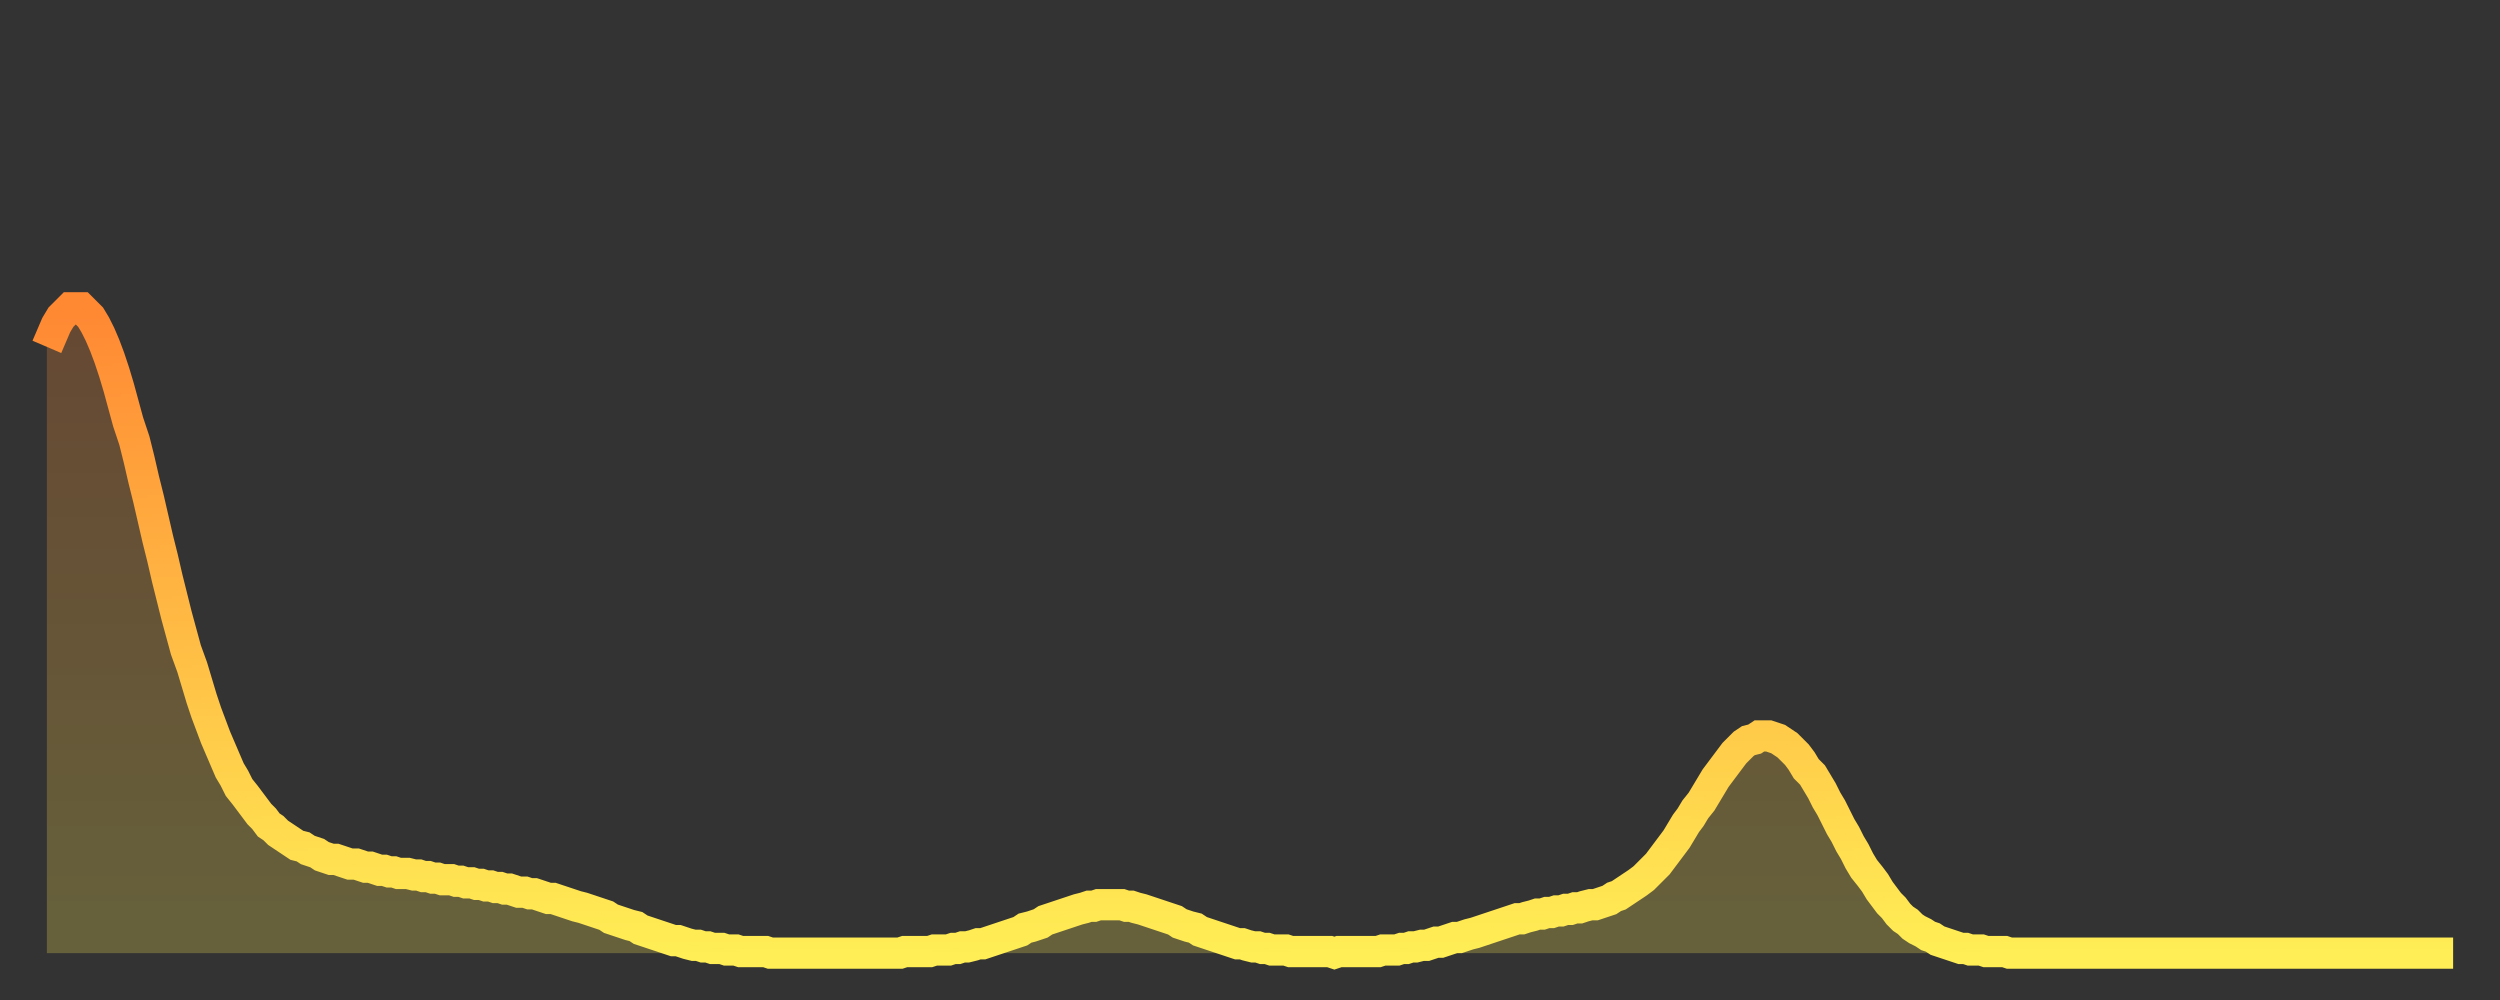 <?xml version="1.0" encoding="utf-8" ?>
<svg baseProfile="full" height="64" version="1.1" width="160" xmlns="http://www.w3.org/2000/svg" xmlns:ev="http://www.w3.org/2001/xml-events" xmlns:xlink="http://www.w3.org/1999/xlink"><rect width="100%" height="100%" fill="#333333" stroke="none"/><defs><linearGradient id="id2887266" x1="0" x2="0" y1="0" y2="1"><stop offset="0%" stop-color="#ff8833" /><stop offset="50%" stop-color="#ffbb44" /><stop offset="100%" stop-color="#ffee55" /></linearGradient></defs><g transform="translate(3,3)"><g><path d="M 0.0 19.2 0.3 18.5 0.6 17.8 0.9 17.3 1.2 17.0 1.5 16.7 1.9 16.7 2.2 16.7 2.5 17.0 2.8 17.3 3.1 17.8 3.4 18.4 3.7 19.1 4.0 19.9 4.3 20.8 4.6 21.8 4.9 22.9 5.2 24.0 5.6 25.2 5.9 26.4 6.2 27.7 6.5 28.9 6.8 30.2 7.1 31.5 7.4 32.7 7.7 34.0 8.0 35.2 8.3 36.4 8.6 37.5 8.9 38.6 9.3 39.7 9.6 40.7 9.9 41.7 10.2 42.6 10.5 43.4 10.8 44.2 11.1 44.9 11.4 45.6 11.7 46.3 12.0 46.8 12.3 47.4 12.7 47.9 13.0 48.3 13.3 48.7 13.6 49.1 13.9 49.4 14.2 49.8 14.5 50.0 14.8 50.3 15.1 50.5 15.4 50.7 15.7 50.9 16.0 51.1 16.4 51.2 16.7 51.4 17.0 51.5 17.3 51.6 17.6 51.8 17.9 51.9 18.2 52.0 18.5 52.0 18.8 52.1 19.1 52.2 19.4 52.3 19.8 52.3 20.1 52.4 20.4 52.5 20.7 52.5 21.0 52.6 21.3 52.7 21.6 52.7 21.9 52.8 22.2 52.8 22.5 52.9 22.8 52.9 23.1 52.9 23.5 53.0 23.8 53.0 24.1 53.1 24.4 53.1 24.7 53.2 25.0 53.2 25.3 53.3 25.6 53.3 25.9 53.3 26.2 53.4 26.5 53.4 26.8 53.5 27.2 53.5 27.5 53.6 27.8 53.6 28.1 53.7 28.4 53.7 28.7 53.8 29.0 53.8 29.3 53.9 29.6 53.9 29.9 54.0 30.2 54.1 30.6 54.1 30.9 54.2 31.2 54.2 31.5 54.3 31.8 54.4 32.1 54.5 32.4 54.5 32.7 54.6 33.0 54.7 33.3 54.8 33.6 54.9 33.9 55.0 34.3 55.1 34.6 55.2 34.9 55.3 35.2 55.4 35.5 55.5 35.8 55.6 36.1 55.8 36.4 55.9 36.7 56.0 37.0 56.1 37.3 56.2 37.7 56.3 38.0 56.5 38.3 56.6 38.6 56.7 38.9 56.8 39.2 56.9 39.5 57.0 39.8 57.1 40.1 57.2 40.4 57.2 40.7 57.3 41.0 57.4 41.4 57.5 41.7 57.5 42.0 57.6 42.3 57.6 42.6 57.7 42.9 57.7 43.2 57.7 43.5 57.8 43.8 57.8 44.1 57.8 44.4 57.9 44.7 57.9 45.1 57.9 45.4 57.9 45.7 57.9 46.0 57.9 46.3 58.0 46.6 58.0 46.9 58.0 47.2 58.0 47.5 58.0 47.8 58.0 48.1 58.0 48.5 58.0 48.8 58.0 49.1 58.0 49.4 58.0 49.7 58.0 50.0 58.0 50.3 58.0 50.6 58.0 50.9 58.0 51.2 58.0 51.5 58.0 51.8 58.0 52.2 58.0 52.5 58.0 52.8 58.0 53.1 58.0 53.4 58.0 53.7 58.0 54.0 58.0 54.3 58.0 54.6 58.0 54.9 57.9 55.2 57.9 55.6 57.9 55.9 57.9 56.2 57.9 56.5 57.9 56.8 57.8 57.1 57.8 57.4 57.8 57.7 57.8 58.0 57.7 58.3 57.7 58.6 57.6 58.9 57.6 59.3 57.5 59.6 57.4 59.9 57.4 60.2 57.3 60.5 57.2 60.8 57.1 61.1 57.0 61.4 56.9 61.7 56.8 62.0 56.7 62.3 56.6 62.6 56.4 63.0 56.3 63.3 56.2 63.6 56.1 63.9 55.9 64.2 55.8 64.5 55.7 64.8 55.6 65.1 55.5 65.4 55.4 65.7 55.3 66.0 55.2 66.4 55.1 66.7 55.0 67.0 55.0 67.3 54.9 67.6 54.9 67.9 54.9 68.2 54.9 68.5 54.9 68.8 54.9 69.1 55.0 69.4 55.0 69.7 55.1 70.1 55.2 70.4 55.3 70.7 55.4 71.0 55.5 71.3 55.6 71.6 55.7 71.9 55.8 72.2 55.9 72.5 56.1 72.8 56.2 73.1 56.3 73.5 56.4 73.8 56.6 74.1 56.7 74.4 56.8 74.7 56.9 75.0 57.0 75.3 57.1 75.6 57.2 75.9 57.3 76.2 57.4 76.5 57.4 76.8 57.5 77.2 57.6 77.5 57.6 77.8 57.7 78.1 57.7 78.4 57.8 78.7 57.8 79.0 57.8 79.3 57.8 79.6 57.9 79.9 57.9 80.2 57.9 80.5 57.9 80.9 57.9 81.2 57.9 81.5 57.9 81.8 57.9 82.1 57.9 82.4 58.0 82.7 57.9 83.0 57.9 83.3 57.9 83.6 57.9 83.9 57.9 84.3 57.9 84.6 57.9 84.9 57.9 85.2 57.9 85.5 57.8 85.8 57.8 86.1 57.8 86.4 57.8 86.7 57.7 87.0 57.7 87.3 57.6 87.6 57.6 88.0 57.5 88.3 57.5 88.6 57.4 88.9 57.3 89.2 57.3 89.5 57.2 89.8 57.1 90.1 57.0 90.4 57.0 90.7 56.9 91.0 56.8 91.4 56.7 91.7 56.6 92.0 56.5 92.3 56.4 92.6 56.3 92.9 56.2 93.2 56.1 93.5 56.0 93.8 55.9 94.1 55.8 94.4 55.8 94.7 55.7 95.1 55.6 95.4 55.5 95.7 55.5 96.0 55.4 96.3 55.4 96.6 55.3 96.9 55.3 97.2 55.2 97.5 55.2 97.8 55.1 98.1 55.1 98.4 55.0 98.8 54.9 99.1 54.9 99.4 54.8 99.7 54.7 100.0 54.6 100.3 54.4 100.6 54.3 100.9 54.1 101.2 53.9 101.5 53.7 101.8 53.5 102.2 53.2 102.5 52.9 102.8 52.6 103.1 52.3 103.4 51.9 103.7 51.5 104.0 51.1 104.3 50.7 104.6 50.2 104.9 49.7 105.2 49.3 105.5 48.8 105.9 48.3 106.2 47.8 106.5 47.3 106.8 46.8 107.1 46.4 107.4 46.0 107.7 45.6 108.0 45.2 108.3 44.9 108.6 44.6 108.9 44.4 109.3 44.3 109.6 44.1 109.9 44.1 110.2 44.1 110.5 44.2 110.8 44.3 111.1 44.5 111.4 44.7 111.7 45.0 112.0 45.3 112.3 45.7 112.6 46.2 113.0 46.6 113.3 47.1 113.6 47.6 113.9 48.2 114.2 48.7 114.5 49.3 114.8 49.9 115.1 50.4 115.4 51.0 115.7 51.5 116.0 52.1 116.3 52.6 116.7 53.1 117.0 53.5 117.3 54.0 117.6 54.4 117.9 54.8 118.2 55.1 118.5 55.5 118.8 55.8 119.1 56.0 119.4 56.3 119.7 56.5 120.1 56.7 120.4 56.9 120.7 57.0 121.0 57.2 121.3 57.3 121.6 57.4 121.9 57.5 122.2 57.6 122.5 57.7 122.8 57.7 123.1 57.8 123.4 57.8 123.8 57.8 124.1 57.9 124.4 57.9 124.7 57.9 125.0 57.9 125.3 57.9 125.6 58.0 125.9 58.0 126.2 58.0 126.5 58.0 126.8 58.0 127.2 58.0 127.5 58.0 127.8 58.0 128.1 58.0 128.4 58.0 128.7 58.0 129.0 58.0 129.3 58.0 129.6 58.0 129.9 58.0 130.2 58.0 130.5 58.0 130.9 58.0 131.2 58.0 131.5 58.0 131.8 58.0 132.1 58.0 132.4 58.0 132.7 58.0 133.0 58.0 133.3 58.0 133.6 58.0 133.9 58.0 134.2 58.0 134.6 58.0 134.9 58.0 135.2 58.0 135.5 58.0 135.8 58.0 136.1 58.0 136.4 58.0 136.7 58.0 137.0 58.0 137.3 58.0 137.6 58.0 138.0 58.0 138.3 58.0 138.6 58.0 138.9 58.0 139.2 58.0 139.5 58.0 139.8 58.0 140.1 58.0 140.4 58.0 140.7 58.0 141.0 58.0 141.3 58.0 141.7 58.0 142.0 58.0 142.3 58.0 142.6 58.0 142.9 58.0 143.2 58.0 143.5 58.0 143.8 58.0 144.1 58.0 144.4 58.0 144.7 58.0 145.1 58.0 145.4 58.0 145.7 58.0 146.0 58.0 146.3 58.0 146.6 58.0 146.9 58.0 147.2 58.0 147.5 58.0 147.8 58.0 148.1 58.0 148.4 58.0 148.8 58.0 149.1 58.0 149.4 58.0 149.7 58.0 150.0 58.0 150.3 58.0 150.6 58.0 150.9 58.0 151.2 58.0 151.5 58.0 151.8 58.0 152.1 58.0 152.5 58.0 152.8 58.0 153.1 58.0 153.4 58.0 153.7 58.0 154.0 58.0" fill="none" id="graph-curve" opacity="1" stroke="url(#id2887266)" stroke-width="2" /><path d="M 0 58 L 0.0 19.2 0.3 18.5 0.6 17.8 0.9 17.3 1.2 17.0 1.5 16.7 1.9 16.7 2.2 16.7 2.5 17.0 2.8 17.3 3.1 17.8 3.4 18.4 3.7 19.1 4.0 19.9 4.3 20.8 4.6 21.8 4.9 22.9 5.2 24.0 5.6 25.2 5.9 26.4 6.2 27.7 6.5 28.9 6.8 30.2 7.1 31.5 7.4 32.7 7.7 34.0 8.0 35.2 8.3 36.4 8.6 37.5 8.9 38.6 9.3 39.7 9.6 40.7 9.9 41.7 10.2 42.6 10.5 43.4 10.8 44.2 11.1 44.9 11.4 45.6 11.7 46.3 12.0 46.8 12.3 47.4 12.7 47.9 13.0 48.3 13.3 48.7 13.6 49.1 13.9 49.4 14.2 49.8 14.5 50.0 14.8 50.3 15.1 50.5 15.4 50.7 15.7 50.9 16.0 51.1 16.4 51.2 16.7 51.4 17.0 51.5 17.3 51.6 17.6 51.8 17.9 51.9 18.2 52.0 18.5 52.0 18.8 52.1 19.1 52.2 19.4 52.3 19.8 52.3 20.1 52.4 20.4 52.5 20.7 52.5 21.0 52.6 21.3 52.7 21.6 52.7 21.9 52.8 22.2 52.8 22.5 52.9 22.8 52.9 23.1 52.9 23.5 53.0 23.8 53.0 24.1 53.1 24.4 53.1 24.7 53.2 25.0 53.2 25.3 53.3 25.6 53.3 25.9 53.3 26.2 53.4 26.5 53.4 26.8 53.5 27.2 53.5 27.5 53.6 27.8 53.6 28.1 53.7 28.4 53.7 28.7 53.8 29.0 53.8 29.3 53.9 29.6 53.9 29.9 54.0 30.2 54.1 30.6 54.1 30.9 54.2 31.2 54.2 31.5 54.3 31.8 54.4 32.1 54.5 32.4 54.5 32.7 54.6 33.0 54.7 33.3 54.8 33.6 54.9 33.9 55.0 34.3 55.1 34.6 55.2 34.9 55.3 35.2 55.4 35.5 55.5 35.8 55.6 36.1 55.8 36.4 55.9 36.7 56.0 37.0 56.1 37.3 56.2 37.7 56.3 38.0 56.5 38.3 56.6 38.6 56.7 38.9 56.8 39.2 56.9 39.5 57.0 39.8 57.1 40.1 57.2 40.4 57.2 40.7 57.3 41.0 57.4 41.4 57.5 41.7 57.5 42.0 57.6 42.3 57.6 42.6 57.7 42.9 57.7 43.2 57.7 43.5 57.8 43.8 57.8 44.1 57.8 44.4 57.9 44.7 57.9 45.1 57.9 45.4 57.9 45.7 57.9 46.0 57.9 46.3 58.0 46.6 58.0 46.9 58.0 47.2 58.0 47.5 58.0 47.8 58.0 48.1 58.0 48.5 58.0 48.8 58.0 49.1 58.0 49.4 58.0 49.7 58.0 50.0 58.0 50.3 58.0 50.6 58.0 50.9 58.0 51.2 58.0 51.5 58.0 51.8 58.0 52.2 58.0 52.5 58.0 52.8 58.0 53.1 58.0 53.4 58.0 53.7 58.0 54.0 58.0 54.3 58.0 54.6 58.0 54.9 57.9 55.2 57.9 55.6 57.9 55.9 57.9 56.2 57.9 56.5 57.9 56.8 57.8 57.1 57.8 57.4 57.8 57.7 57.8 58.0 57.7 58.3 57.7 58.6 57.6 58.9 57.6 59.3 57.5 59.6 57.4 59.9 57.4 60.2 57.3 60.5 57.2 60.8 57.1 61.1 57.0 61.4 56.9 61.7 56.8 62.0 56.7 62.3 56.6 62.6 56.4 63.0 56.3 63.3 56.2 63.6 56.1 63.9 55.9 64.2 55.8 64.5 55.7 64.8 55.6 65.1 55.5 65.4 55.4 65.7 55.3 66.0 55.2 66.4 55.1 66.7 55.0 67.0 55.0 67.3 54.9 67.6 54.9 67.9 54.9 68.2 54.9 68.5 54.9 68.8 54.9 69.1 55.0 69.4 55.0 69.7 55.1 70.1 55.2 70.4 55.3 70.7 55.4 71.0 55.5 71.3 55.6 71.6 55.7 71.9 55.8 72.2 55.9 72.5 56.1 72.8 56.2 73.1 56.3 73.5 56.4 73.8 56.6 74.1 56.7 74.4 56.8 74.7 56.9 75.0 57.0 75.3 57.1 75.6 57.2 75.9 57.3 76.2 57.4 76.5 57.4 76.8 57.5 77.2 57.6 77.5 57.6 77.8 57.7 78.1 57.7 78.4 57.8 78.7 57.8 79.0 57.8 79.3 57.8 79.6 57.9 79.9 57.9 80.2 57.9 80.5 57.9 80.9 57.9 81.2 57.9 81.5 57.9 81.8 57.9 82.1 57.9 82.4 58.0 82.7 57.9 83.0 57.9 83.3 57.9 83.6 57.9 83.9 57.9 84.3 57.9 84.6 57.9 84.9 57.9 85.2 57.9 85.5 57.8 85.8 57.8 86.1 57.8 86.4 57.8 86.7 57.7 87.0 57.7 87.3 57.6 87.6 57.6 88.0 57.5 88.3 57.5 88.6 57.4 88.9 57.3 89.2 57.3 89.5 57.2 89.8 57.1 90.1 57.0 90.4 57.0 90.7 56.9 91.0 56.8 91.4 56.7 91.7 56.6 92.0 56.5 92.3 56.4 92.6 56.3 92.9 56.2 93.2 56.1 93.5 56.0 93.8 55.9 94.1 55.8 94.4 55.8 94.7 55.7 95.1 55.6 95.4 55.5 95.7 55.5 96.0 55.4 96.3 55.4 96.6 55.3 96.9 55.3 97.2 55.2 97.5 55.2 97.8 55.1 98.1 55.1 98.4 55.0 98.8 54.9 99.1 54.9 99.4 54.8 99.7 54.7 100.0 54.6 100.3 54.4 100.6 54.3 100.9 54.1 101.2 53.9 101.5 53.7 101.8 53.5 102.2 53.2 102.5 52.9 102.8 52.6 103.1 52.3 103.4 51.9 103.7 51.5 104.0 51.1 104.3 50.7 104.6 50.2 104.9 49.7 105.2 49.3 105.5 48.8 105.9 48.3 106.2 47.8 106.5 47.3 106.8 46.8 107.1 46.4 107.4 46.0 107.7 45.6 108.0 45.2 108.3 44.9 108.6 44.6 108.9 44.4 109.3 44.3 109.6 44.1 109.9 44.1 110.2 44.1 110.5 44.2 110.8 44.3 111.1 44.5 111.4 44.7 111.7 45.0 112.0 45.3 112.3 45.7 112.6 46.2 113.0 46.6 113.3 47.1 113.6 47.6 113.9 48.2 114.2 48.7 114.5 49.3 114.8 49.9 115.1 50.4 115.4 51.0 115.7 51.5 116.0 52.1 116.3 52.6 116.7 53.1 117.0 53.5 117.3 54.0 117.6 54.4 117.9 54.8 118.2 55.1 118.5 55.5 118.8 55.8 119.1 56.0 119.4 56.3 119.7 56.5 120.1 56.7 120.4 56.9 120.7 57.0 121.0 57.2 121.3 57.3 121.6 57.4 121.9 57.5 122.2 57.6 122.5 57.7 122.8 57.7 123.1 57.8 123.4 57.8 123.8 57.8 124.1 57.9 124.4 57.9 124.7 57.9 125.0 57.9 125.3 57.9 125.6 58.0 125.9 58.0 126.2 58.0 126.5 58.0 126.8 58.0 127.2 58.0 127.5 58.0 127.8 58.0 128.1 58.0 128.4 58.0 128.7 58.0 129.0 58.0 129.3 58.0 129.6 58.0 129.9 58.0 130.2 58.0 130.5 58.0 130.9 58.0 131.2 58.0 131.5 58.0 131.8 58.0 132.1 58.0 132.4 58.0 132.7 58.0 133.0 58.0 133.3 58.0 133.6 58.0 133.9 58.0 134.2 58.0 134.6 58.0 134.9 58.0 135.2 58.0 135.5 58.0 135.8 58.0 136.1 58.0 136.4 58.0 136.7 58.0 137.0 58.0 137.3 58.0 137.6 58.0 138.0 58.0 138.3 58.0 138.6 58.0 138.9 58.0 139.2 58.0 139.5 58.0 139.8 58.0 140.1 58.0 140.4 58.0 140.7 58.0 141.0 58.0 141.3 58.0 141.7 58.0 142.0 58.0 142.3 58.0 142.6 58.0 142.9 58.0 143.2 58.0 143.5 58.0 143.8 58.0 144.1 58.0 144.4 58.0 144.7 58.0 145.1 58.0 145.4 58.0 145.7 58.0 146.0 58.0 146.3 58.0 146.6 58.0 146.9 58.0 147.2 58.0 147.5 58.0 147.8 58.0 148.1 58.0 148.4 58.0 148.8 58.0 149.1 58.0 149.4 58.0 149.7 58.0 150.0 58.0 150.3 58.0 150.6 58.0 150.9 58.0 151.2 58.0 151.5 58.0 151.8 58.0 152.1 58.0 152.5 58.0 152.8 58.0 153.1 58.0 153.4 58.0 153.7 58.0 154.0 58.0 154 58" fill="url(#id2887266)" fill-opacity=".25" id="graph-shadow" /></g></g></svg>
